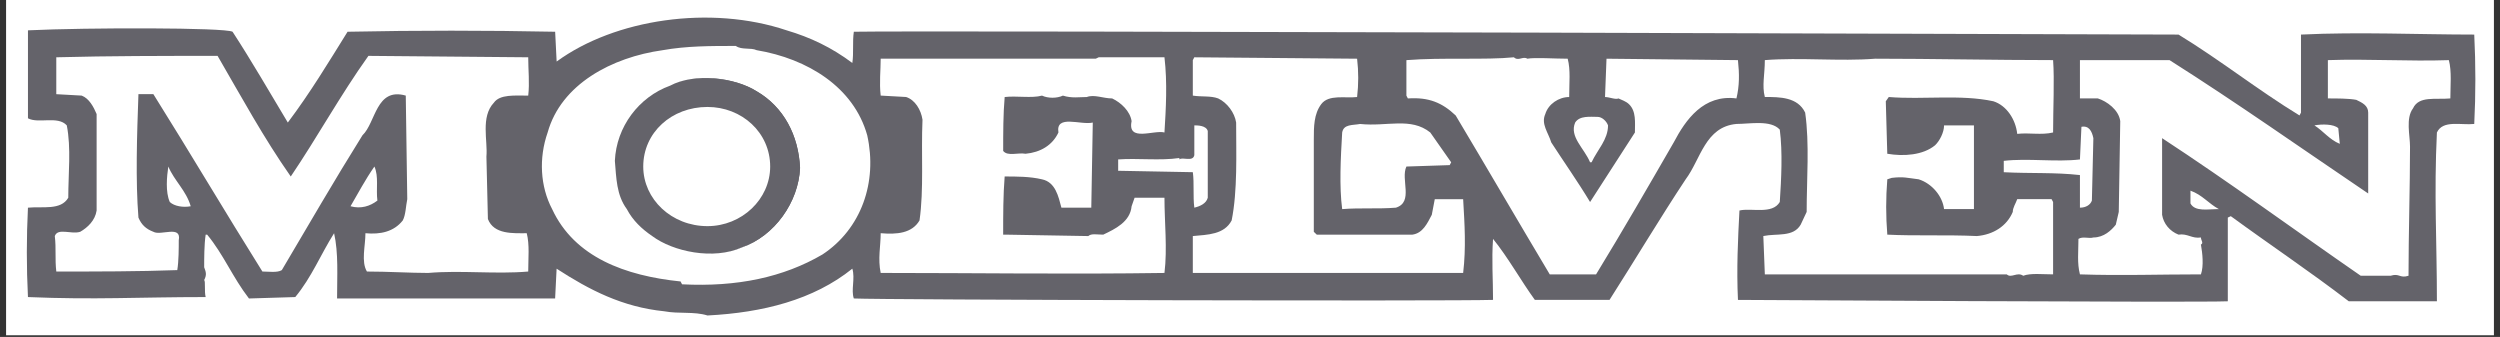 <svg xmlns="http://www.w3.org/2000/svg" xmlns:xlink="http://www.w3.org/1999/xlink" width="2048" zoomAndPan="magnify" viewBox="0 0 1536 207" height="276" preserveAspectRatio="xMidYMid meet" version="1.0"><rect x="0" y="0" width="1536" height="207" fill="#333333" stroke="none"/><defs><clipPath id="68b18b3650"><path d="M 3.691 0 L 1532.309 0 L 1532.309 206.004 L 3.691 206.004 Z M 3.691 0 " clip-rule="nonzero"/></clipPath></defs><g clip-path="url(#68b18b3650)"><path fill="#ffffff" d="M 3.734 -0.293 L 1532.266 -0.293 L 1532.266 206.285 L 3.734 206.285 Z M 3.734 -0.293 " fill-opacity="1" fill-rule="evenodd"/></g><path fill="#64636a" d="M 408.051 191.242 C 382.359 188.625 362.168 178.16 341.984 165.082 L 341.066 183.395 L 207.098 183.395 C 207.098 169.434 208.012 155.488 205.266 143.289 C 197.004 156.355 191.5 170.305 181.41 182.516 L 152.965 183.387 C 142.871 170.305 137.367 156.355 127.277 144.16 L 126.359 144.16 C 125.445 150.258 125.445 158.977 125.445 164.203 C 126.359 166.824 127.277 168.57 125.445 172.051 C 126.359 172.922 125.445 179.02 126.359 182.516 C 85.066 182.516 58.465 184.266 17.172 182.516 C 16.254 164.219 16.254 145.891 17.172 127.594 C 26.348 126.723 37.355 129.344 41.949 121.496 C 41.949 106.68 43.781 90.984 41.035 77.039 C 35.531 70.938 23.598 76.168 17.18 72.68 L 17.18 18.637 C 53.883 16.887 138.301 16.887 142.891 19.504 C 154.82 37.809 165.828 56.984 176.836 75.289 C 190.602 56.984 201.609 38.68 213.543 19.504 C 256.051 18.637 298.574 18.637 341.086 19.504 L 342 37.809 C 377.789 11.656 436.52 2.941 483.309 18.637 C 497.988 22.992 510.836 29.094 523.676 38.68 C 524.59 32.582 523.676 25.613 524.59 19.504 C 560.383 18.637 1338.492 21.246 1338.492 21.246 C 1364.188 36.941 1387.129 55.246 1412.809 70.93 L 1413.727 69.191 L 1413.727 21.246 C 1449.523 19.504 1486.219 21.246 1520.176 21.246 C 1521.094 39.539 1521.094 57.867 1520.176 76.16 C 1511.91 77.031 1500.898 73.551 1497.234 81.398 C 1495.391 118.875 1497.234 148.508 1497.234 185.117 L 1443.102 185.117 C 1419.242 166.824 1394.469 150.258 1370.609 132.816 L 1368.766 133.684 L 1368.766 185.109 C 1351.332 185.98 1067.801 184.258 1067.801 184.258 C 1066.891 165.074 1067.801 146.777 1068.719 129.336 C 1076.055 127.586 1088.895 131.953 1093.5 124.105 C 1094.418 110.16 1095.32 93.586 1093.5 79.641 C 1087.977 73.543 1075.137 76.152 1066.891 76.152 C 1047.609 77.898 1044.871 97.945 1035.684 110.16 C 1020.09 133.684 1004.488 159.836 988.891 184.25 L 943.016 184.25 C 934.758 172.906 926.496 158.09 917.324 146.77 C 916.406 159.836 917.324 171.164 917.324 184.25 C 892.539 185.102 541.105 184.25 524.59 183.379 C 522.762 178.133 525.508 171.164 523.676 165.066 C 499.82 184.25 468.629 192.098 434.68 193.828 C 426.402 191.242 417.227 192.965 408.051 191.242 Z M 117.176 126.723 C 114.426 117.145 107.082 111.031 103.41 102.32 C 102.496 108.426 101.578 118.008 104.328 124.121 C 107.082 126.723 112.586 127.594 117.176 126.723 Z M 231.871 123.242 C 230.953 116.273 232.785 108.426 230.039 102.32 C 224.535 110.176 219.945 118.875 215.355 126.723 C 221.777 128.473 227.281 126.723 231.871 123.242 Z M 857.66 127.594 C 868.676 124.113 860.41 110.168 864.094 102.32 L 890.691 101.449 L 891.602 99.711 L 878.766 81.406 C 866.828 71.816 852.156 77.918 835.637 76.168 C 831.055 77.039 825.531 76.168 824.633 81.406 C 823.715 97.102 822.793 114.535 824.633 128.48 C 835.641 127.594 846.656 128.473 857.66 127.594 Z M 742.051 121.496 L 742.051 80.52 C 741.133 77.031 735.629 77.031 733.793 77.031 L 733.793 95.336 C 732.883 99.703 726.461 96.207 724.617 97.953 L 724.617 97.082 C 712.691 98.824 698.934 97.082 687 97.953 L 687 104.922 L 732.883 105.793 C 733.793 112.762 732.883 120.609 733.793 127.586 C 737.461 126.723 741.133 124.977 742.051 121.496 Z M 1277.914 127.594 C 1281.598 127.594 1284.348 125.848 1285.254 123.242 L 1286.164 84.887 C 1285.254 80.527 1283.426 77.039 1278.832 77.918 L 1277.914 97.961 C 1263.234 99.711 1245.797 97.094 1231.113 98.832 L 1231.113 105.809 C 1247.641 106.68 1262.316 105.809 1277.914 107.559 Z M 977.863 99.711 C 981.547 91.863 987.969 85.766 987.969 77.039 C 987.051 74.43 984.285 71.809 981.547 71.809 C 976.945 71.809 970.531 70.938 967.773 75.297 C 964.109 84.016 973.297 90.992 976.945 99.711 Z M 1437.57 88.375 L 1436.652 78.785 C 1433.914 76.168 1426.574 76.168 1421.977 77.039 C 1427.48 80.527 1431.148 85.758 1437.57 88.375 Z M 398.871 145.039 C 411.723 154.633 436.492 160.73 453.93 152.883 C 474.113 145.039 489.719 124.977 489.719 103.191 C 488.801 83.145 479.625 65.711 464.031 56.992 C 450.266 47.406 425.492 44.789 409.891 52.633 C 390.621 60.48 376.855 78.785 375.941 99.711 C 376.855 110.176 377.773 120.625 383.277 128.473 C 386.949 135.441 392.453 140.672 398.871 145.039 Z M 1362.34 128.473 L 1363.258 128.473 C 1356.82 124.977 1353.152 119.754 1345.82 117.145 L 1345.82 124.977 C 1348.566 130.223 1356.828 128.473 1362.34 128.473 Z M 1362.34 128.473 " fill-opacity="1" fill-rule="evenodd"/><path fill="#ffffff" d="M 108.914 165.953 C 109.832 160.723 109.832 152.008 109.832 147.641 C 111.664 138.059 98.812 145.039 94.234 142.41 C 89.645 140.664 86.891 138.059 85.059 133.695 C 83.227 111.031 84.145 83.137 85.059 57.855 L 94.234 57.855 C 117.176 94.465 138.277 130.211 161.215 166.824 C 164.887 166.824 170.391 167.691 173.148 165.953 C 189.66 138.059 205.266 111.031 222.691 83.137 C 230.953 75.289 230.953 53.496 249.305 58.734 L 250.223 122.375 C 249.305 126.727 249.305 131.969 247.465 135.441 C 241.961 142.41 233.703 144.16 224.523 143.289 C 224.523 151.137 221.77 160.73 225.441 166.832 C 238.289 166.832 252.055 167.699 263.062 167.699 C 283.246 165.953 304.355 168.57 324.539 166.832 C 324.539 158.984 325.453 150.266 323.621 143.289 C 315.363 143.289 303.438 144.16 299.766 134.57 L 298.852 96.223 C 299.766 86.633 295.18 71.816 303.438 63.102 C 307.109 57.863 316.285 58.742 324.539 58.742 C 325.453 50.895 324.539 43.047 324.539 35.199 L 226.355 34.328 C 208.922 58.742 195.156 84.016 178.645 108.438 C 162.121 84.895 148.359 59.621 133.688 34.328 C 99.73 34.328 67.613 34.328 34.582 35.199 L 34.582 57.863 L 50.188 58.734 C 54.773 60.473 57.52 65.703 59.363 70.07 L 59.363 129.352 C 58.445 135.449 53.859 139.801 49.27 142.418 C 43.766 144.168 35.504 139.801 33.672 145.039 C 34.59 152.883 33.672 158.984 34.59 166.832 C 59.371 166.832 85.059 166.832 108.914 165.953 Z M 715.445 167.699 C 717.273 152.883 715.445 136.32 715.445 121.496 L 697.09 121.496 L 695.258 126.723 C 694.344 136.32 685.164 140.672 677.82 144.168 C 674.148 144.168 670.488 143.297 668.645 145.039 L 618.176 144.168 L 616.344 144.168 C 616.344 131.969 616.344 119.754 617.262 108.43 C 624.598 108.43 632.859 108.43 640.203 110.176 C 648.461 111.906 650.293 120.625 652.133 127.602 L 670.488 127.602 L 671.402 75.297 C 664.066 77.039 648.461 70.07 650.301 81.398 C 646.629 89.246 639.285 93.594 630.117 94.473 C 625.531 93.602 619.102 96.215 616.355 92.734 C 616.355 81.398 616.355 70.07 617.27 59.613 C 624.605 58.742 633.781 60.48 640.211 58.742 C 643.883 60.48 649.387 60.48 653.051 58.742 C 658.555 60.48 663.141 59.613 667.727 59.613 C 672.32 57.863 677.82 60.48 683.324 60.48 C 688.84 63.102 694.344 68.328 695.258 74.43 C 692.512 87.496 709.023 79.656 715.445 81.398 C 716.355 66.582 717.273 50.887 715.445 35.191 L 675.066 35.191 L 673.23 36.062 L 541.094 36.062 C 541.094 43.031 540.18 50.879 541.094 58.727 L 556.691 59.594 C 562.195 61.336 565.867 67.441 566.785 73.543 C 565.867 94.465 567.699 116.258 564.953 135.434 C 560.363 143.281 551.188 144.152 541.094 143.281 C 541.094 151.129 539.262 158.977 541.094 167.691 C 598.91 167.699 657.629 168.57 715.445 167.699 Z M 898.961 167.699 C 900.797 152.008 899.871 138.059 898.961 122.375 L 881.523 122.375 L 879.695 131.969 C 876.945 137.199 874.18 143.297 867.758 144.168 L 809.031 144.168 L 807.203 142.418 L 807.203 85.766 C 807.203 77.918 807.203 70.07 811.785 63.969 C 816.383 57.871 826.461 60.48 833.801 59.613 C 834.719 51.766 834.719 43.918 833.801 36.07 L 733.785 35.199 L 732.867 36.949 L 732.867 58.742 C 738.375 59.613 743.879 58.742 748.465 60.48 C 753.969 63.102 758.562 69.199 759.484 75.297 C 759.484 94.473 760.398 117.145 756.727 135.441 C 752.141 144.16 742.051 144.16 732.867 145.039 L 732.867 167.699 Z M 980.629 168.57 C 997.148 141.539 1012.742 114.527 1028.34 87.496 C 1035.68 73.551 1046.688 57.855 1066.875 60.473 C 1068.719 52.625 1068.719 45.656 1067.793 36.941 L 987.035 36.07 L 986.125 59.613 C 988.879 59.613 992.543 61.352 994.383 60.48 C 996.223 61.352 998.984 62.223 1000.805 63.969 C 1005.398 68.328 1004.488 75.305 1004.488 81.406 L 976.945 124.121 C 969.613 111.906 960.426 98.832 953.094 87.504 C 951.254 81.406 946.672 76.168 949.43 70.07 C 951.254 63.969 957.688 59.613 964.109 59.613 C 964.109 50.895 965.027 43.047 963.191 36.07 C 954.934 36.07 943.016 35.199 938.41 36.07 C 935.672 34.32 932.906 37.809 930.152 35.199 C 912.715 36.949 886.113 35.199 864.094 36.949 L 864.094 58.742 L 864.992 60.48 C 877.848 59.613 886.113 63.102 894.367 70.941 C 913.633 103.191 932.906 136.32 952.168 168.578 Z M 1084.312 168.57 L 1232.953 168.57 C 1235.715 171.172 1239.375 166.824 1243.059 169.426 C 1247.641 167.691 1254.98 168.57 1261.422 168.57 L 1261.422 124.113 L 1260.484 122.367 L 1239.383 122.367 C 1238.473 124.969 1236.645 127.594 1236.645 130.211 C 1232.969 138.93 1224.707 144.16 1214.613 145.031 C 1196.266 144.16 1176.078 145.031 1159.559 144.16 C 1158.641 132.844 1158.641 121.48 1159.559 110.168 L 1162.309 109.281 C 1169.648 108.43 1171.492 109.281 1178.836 110.168 C 1187.094 112.77 1193.516 120.617 1194.43 128.465 L 1212.793 128.465 L 1212.793 77.031 L 1194.43 77.031 C 1194.43 81.391 1191.672 86.617 1188.926 89.234 C 1181.574 95.336 1169.648 96.207 1159.543 94.465 L 1158.633 62.215 L 1160.469 59.605 C 1181.574 61.344 1204.523 57.855 1224.707 62.215 C 1232.969 64.824 1238.461 73.551 1239.383 82.258 C 1246.723 81.391 1254.066 83.129 1261.422 81.391 C 1261.422 66.574 1262.316 49.137 1261.422 36.934 C 1226.547 36.934 1186.168 36.062 1152.211 36.062 C 1130.195 37.801 1106.336 35.191 1084.312 36.934 C 1084.312 45.648 1082.473 52.617 1084.312 59.594 C 1093.492 59.594 1104.488 59.594 1109.094 69.184 C 1111.832 88.359 1110.012 110.168 1110.012 130.203 L 1106.328 138.051 C 1101.75 145.898 1091.652 143.281 1083.387 145.02 Z M 1352.246 168.57 C 1354.09 163.328 1353.164 155.488 1352.246 150.258 C 1354.09 149.387 1352.246 147.641 1352.246 145.906 C 1346.742 146.777 1343.984 143.289 1338.492 144.16 C 1335.84 143.129 1333.516 141.461 1331.75 139.324 C 1329.98 137.188 1328.824 134.648 1328.391 131.961 L 1328.391 84.879 C 1369.684 111.898 1410.062 141.531 1450.441 169.426 L 1468.781 169.426 C 1474.305 167.691 1474.305 171.172 1479.797 169.426 C 1479.797 144.16 1480.715 114.52 1480.715 90.105 C 1480.715 83.137 1477.957 72.672 1482.555 66.574 C 1486.219 58.727 1496.309 61.336 1505.496 60.473 C 1505.496 52.625 1506.414 43.91 1504.578 36.941 C 1479.797 37.809 1455.027 36.07 1430.246 36.941 L 1430.246 60.473 C 1435.77 60.473 1443.102 60.473 1447.684 61.344 C 1451.344 63.094 1455.016 64.832 1455.016 69.191 L 1455.016 118.875 C 1413.727 90.984 1374.266 63.094 1332.969 36.941 L 1277.914 36.941 L 1277.914 60.473 L 1288.93 60.473 C 1294.434 62.215 1301.773 67.449 1302.684 74.422 L 1301.773 130.211 L 1299.945 138.059 C 1297.191 141.539 1292.59 145.906 1286.176 145.906 C 1283.438 146.777 1279.754 145.039 1276.996 146.777 C 1276.996 154.625 1276.098 161.594 1277.914 168.57 C 1303.613 169.434 1325.625 168.57 1352.246 168.57 Z M 418.141 172.93 C 384.191 169.434 352.992 158.113 339.227 128.473 C 331.883 114.527 330.969 97.094 336.473 81.398 C 344.73 51.758 375.922 35.191 407.125 30.84 C 421.805 28.223 436.484 28.223 452.082 28.223 C 455.754 30.84 461.258 29.094 464.922 30.84 C 496.121 36.07 524.566 53.504 532.828 83.145 C 539.246 111.906 529.152 140.672 505.297 156.367 C 481.441 170.312 452.996 176.426 419.047 174.68 Z M 400.715 145.039 C 413.551 154.633 438.332 159.852 455.77 152.008 C 475.953 145.039 490.645 124.113 491.559 103.184 C 490.645 83.137 481.469 65.703 464.945 56.113 C 451.191 47.398 426.41 44.777 411.73 52.625 C 392.461 59.605 378.695 77.91 377.773 98.824 C 378.688 109.281 378.688 119.746 385.117 128.465 C 388.781 135.441 394.285 140.672 400.715 145.039 Z M 400.715 145.039 " fill-opacity="1" fill-rule="evenodd"/><path fill="#64636a" d="M 400.715 145.039 C 413.551 154.633 438.332 159.852 455.77 152.008 C 475.953 145.039 490.645 124.113 491.559 103.184 C 490.645 83.137 481.469 65.703 464.945 56.113 C 451.191 47.398 426.41 44.777 411.73 52.625 C 392.461 59.605 378.695 77.91 377.773 98.824 C 378.688 109.281 378.688 119.746 385.117 128.465 C 388.781 135.441 394.285 140.672 400.715 145.039 Z M 395.211 102.32 C 395.211 81.398 412.645 65.711 434.66 65.711 C 455.762 65.711 473.199 81.406 473.199 102.32 C 473.199 122.375 455.762 138.938 434.66 138.938 C 412.637 138.938 395.211 122.375 395.211 102.32 Z M 395.211 102.32 " fill-opacity="1" fill-rule="evenodd"/></svg>